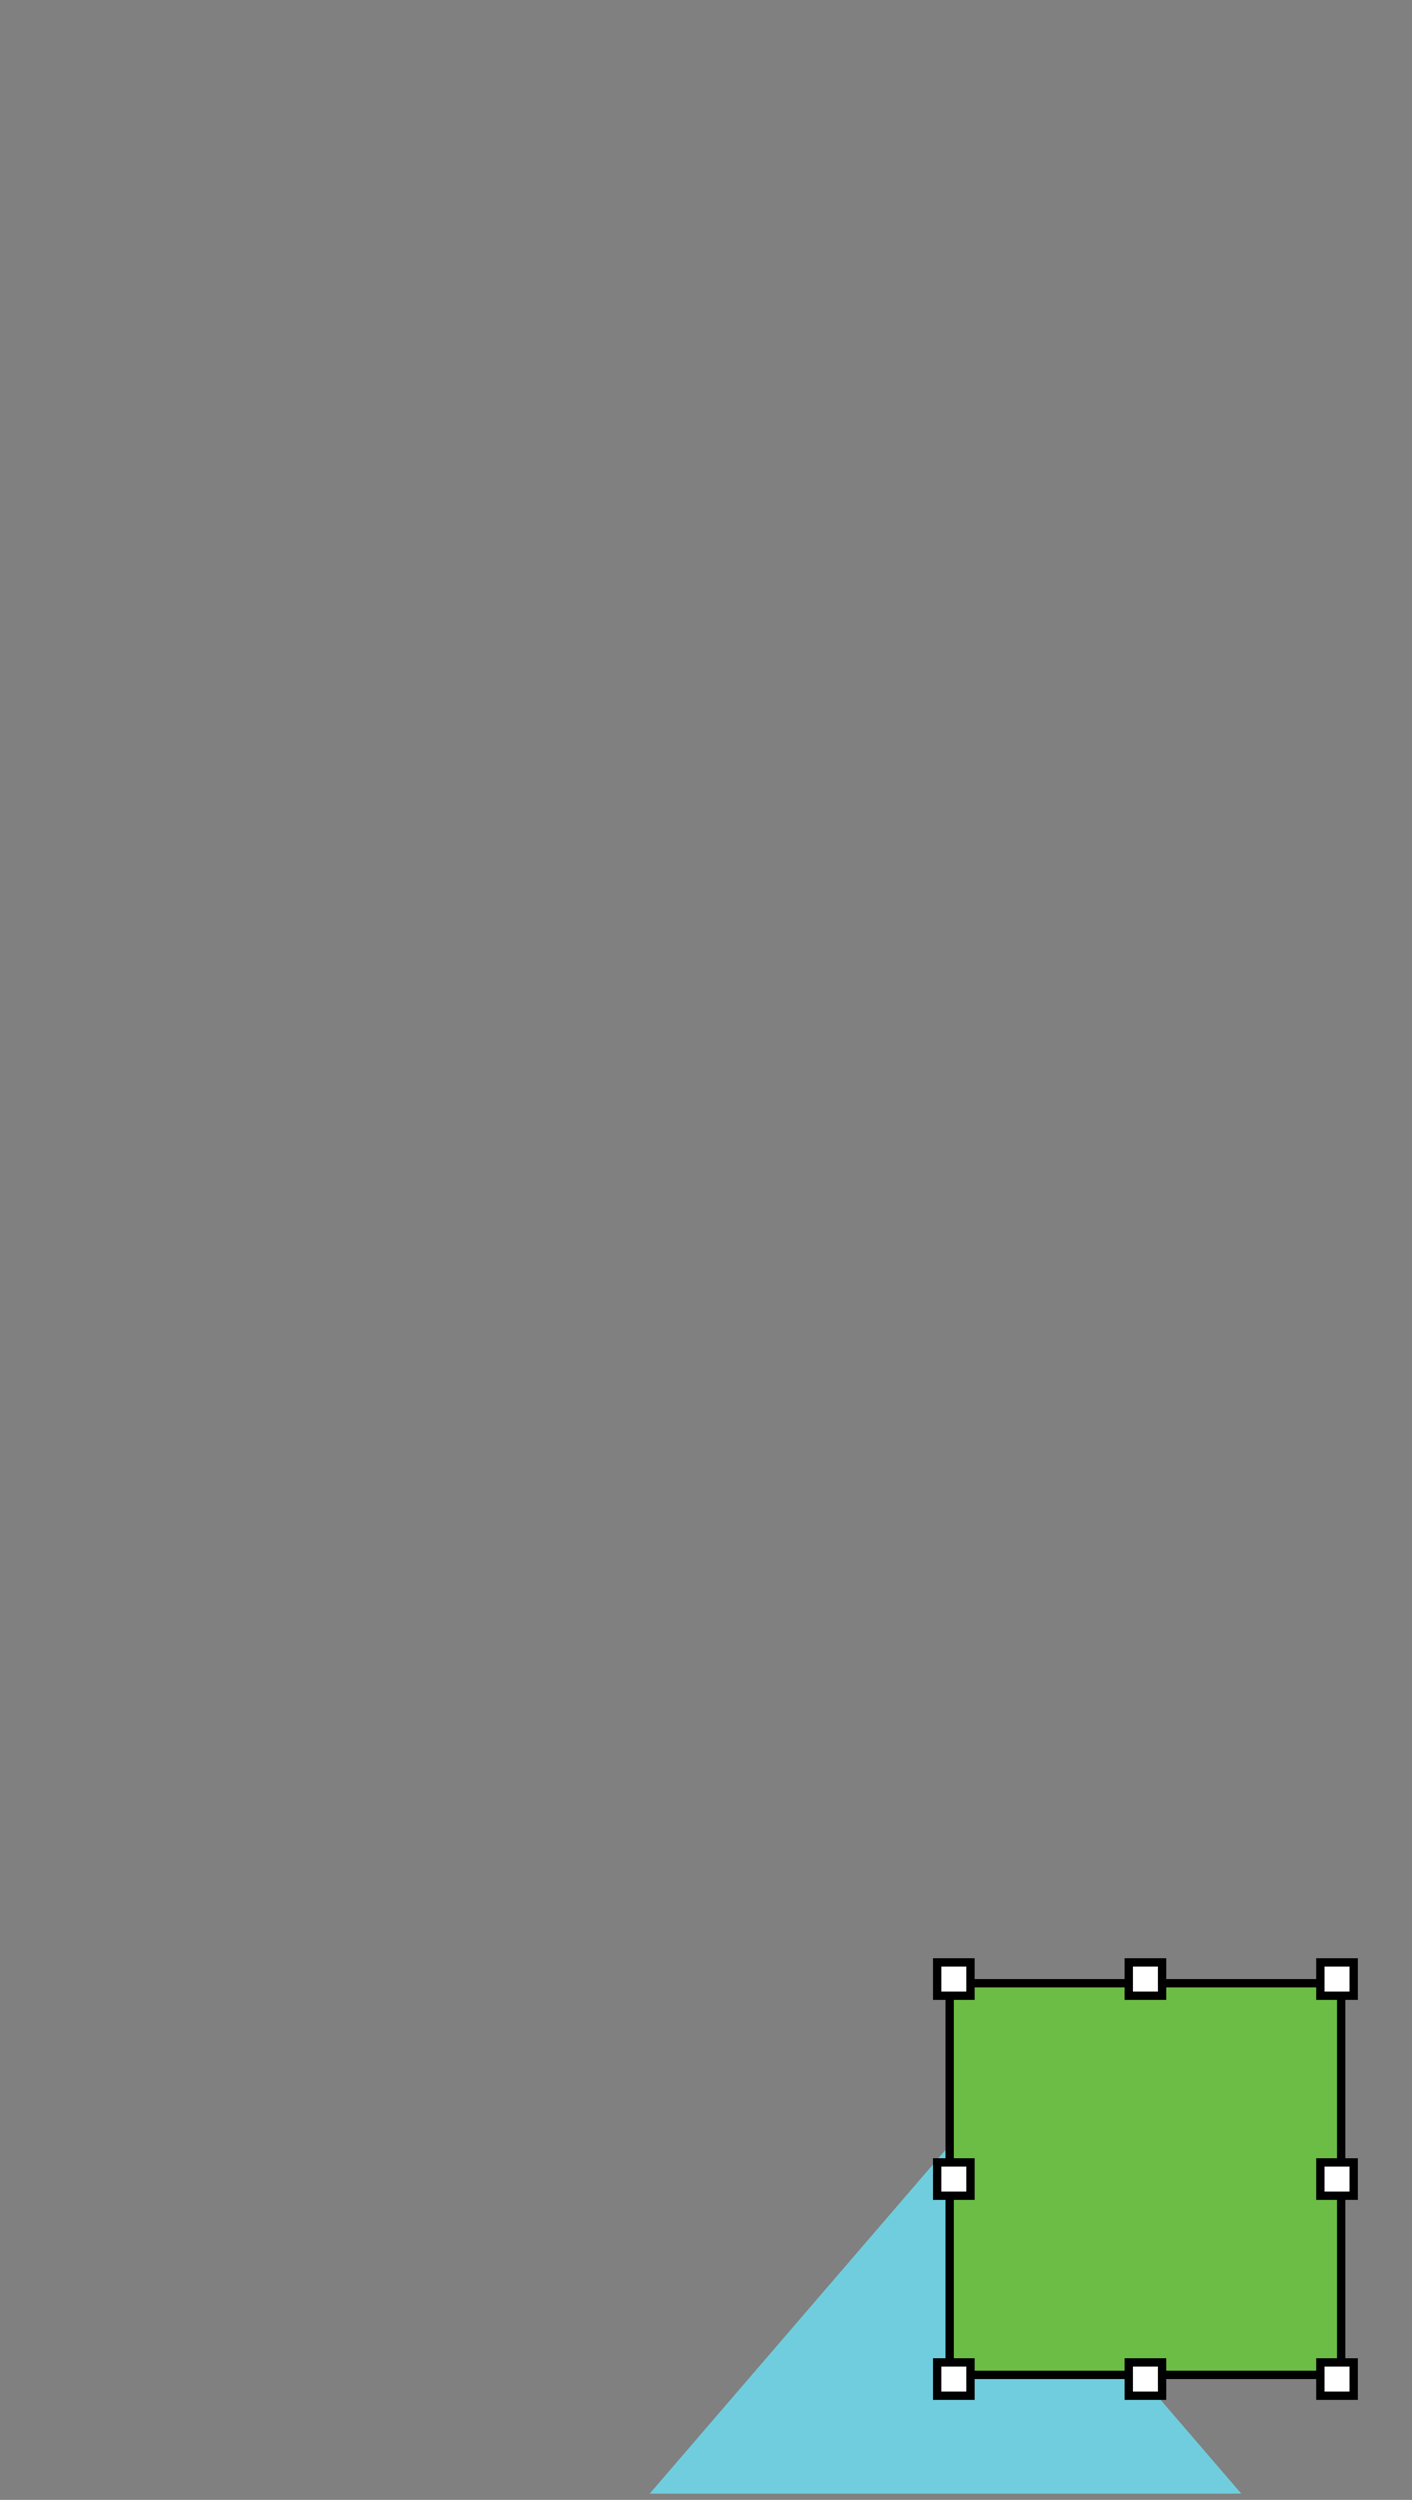 <svg width="339" height="600" viewBox="0 0 339 600" fill="none" xmlns="http://www.w3.org/2000/svg">
<rect x="0" y="0" width="339" height="600" fill="#808080" stroke="none"/>
<g clip-path="url(#clip0_315_1012)">
<path d="M227 516L298.014 598.5H155.986L227 516Z" fill="#70CDDE"/>
<rect x="228" y="570" width="94" height="94" transform="rotate(-90 228 570)" fill="#6CBD45" stroke="black" stroke-width="2"/>
<rect x="225" y="479" width="8" height="8" transform="rotate(-90 225 479)" fill="white" stroke="black" stroke-width="2"/>
<rect x="225" y="575" width="8" height="8" transform="rotate(-90 225 575)" fill="white" stroke="black" stroke-width="2"/>
<rect x="225" y="527" width="8" height="8" transform="rotate(-90 225 527)" fill="white" stroke="black" stroke-width="2"/>
<rect x="271" y="479" width="8" height="8" transform="rotate(-90 271 479)" fill="white" stroke="black" stroke-width="2"/>
<rect x="271" y="575" width="8" height="8" transform="rotate(-90 271 575)" fill="white" stroke="black" stroke-width="2"/>
<rect x="317" y="527" width="8" height="8" transform="rotate(-90 317 527)" fill="white" stroke="black" stroke-width="2"/>
<rect x="317" y="479" width="8" height="8" transform="rotate(-90 317 479)" fill="white" stroke="black" stroke-width="2"/>
<rect x="317" y="575" width="8" height="8" transform="rotate(-90 317 575)" fill="white" stroke="black" stroke-width="2"/>
</g>
<defs>
<clipPath id="clip0_315_1012">
<rect width="339" height="600" fill="white"/>
</clipPath>
</defs>
</svg>
